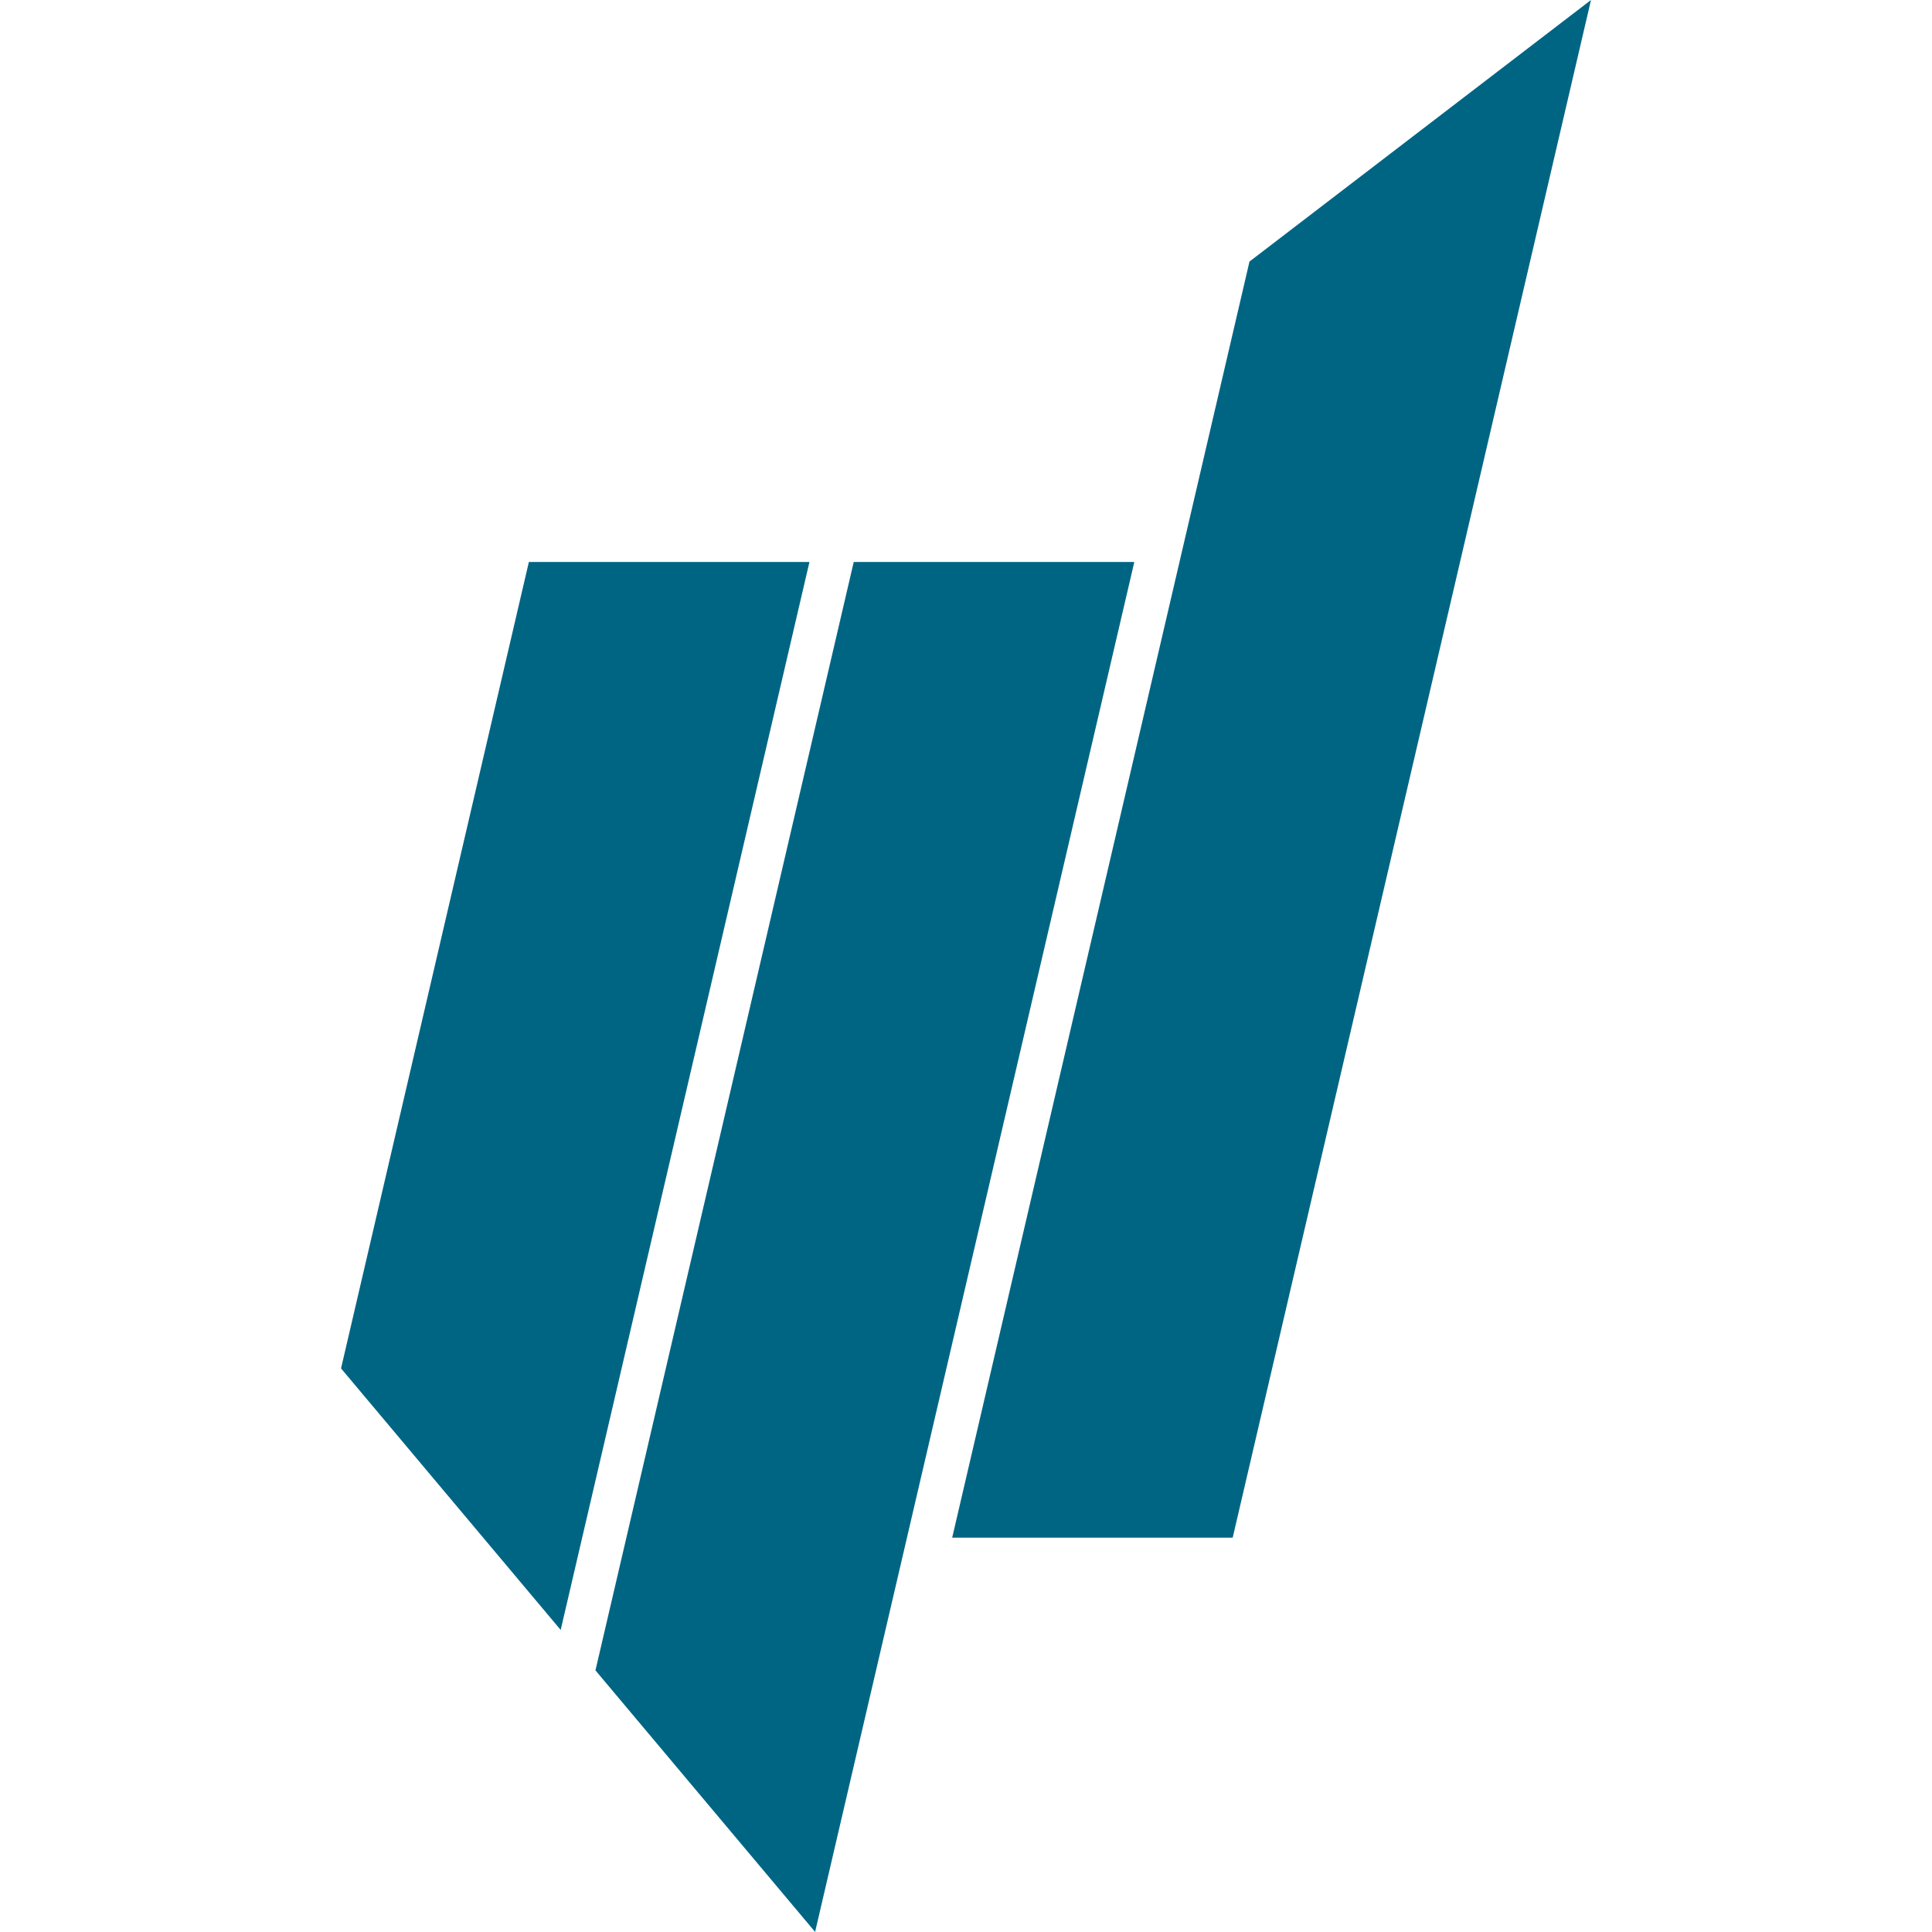 <svg xmlns="http://www.w3.org/2000/svg" version="1.1" xmlns:xlink="http://www.w3.org/1999/xlink" xmlns:svgjs="http://svgjs.dev/svgjs" width="1000" height="1000"><style>
    #light-icon {
      display: inline;
    }
    #dark-icon {
      display: none;
    }

    @media (prefers-color-scheme: dark) {
      #light-icon {
        display: none;
      }
      #dark-icon {
        display: inline;
      }
    }
  </style><g id="light-icon"><svg xmlns="http://www.w3.org/2000/svg" version="1.1" xmlns:xlink="http://www.w3.org/1999/xlink" xmlns:svgjs="http://svgjs.dev/svgjs" width="1000" height="1000"><g><g transform="matrix(3.846,0,0,3.846,176.519,0)"><svg xmlns="http://www.w3.org/2000/svg" version="1.1" xmlns:xlink="http://www.w3.org/1999/xlink" xmlns:svgjs="http://svgjs.dev/svgjs" width="168.21" height="260"><svg xmlns="http://www.w3.org/2000/svg" viewBox="0 0 168.21 260"><defs><style>.cls-1{fill:#006583;}</style></defs><title>favicon</title><g id="Layer_2" data-name="Layer 2"><g id="favicon"><polygon class="cls-1" points="29.56 219.36 0 184.16 25.28 75.63 63.04 75.63 29.56 219.36"></polygon><polygon class="cls-1" points="63.8 260 34.24 224.8 69 75.63 106.76 75.63 63.8 260"></polygon><polygon class="cls-1" points="168.22 0 122.26 35.2 82.25 206.94 120 206.94 168.22 0"></polygon></g></g></svg></svg></g></g></svg></g><g id="dark-icon"><svg xmlns="http://www.w3.org/2000/svg" version="1.1" xmlns:xlink="http://www.w3.org/1999/xlink" xmlns:svgjs="http://svgjs.dev/svgjs" width="1000" height="1000"><g clip-path="url(#SvgjsClipPath1075)"><rect width="1000" height="1000" fill="#ffffff"></rect><g transform="matrix(3.462,0,0,3.462,208.867,50)"><svg xmlns="http://www.w3.org/2000/svg" version="1.1" xmlns:xlink="http://www.w3.org/1999/xlink" xmlns:svgjs="http://svgjs.dev/svgjs" width="168.21" height="260"><svg xmlns="http://www.w3.org/2000/svg" viewBox="0 0 168.21 260"><defs><style>.cls-1{fill:#006583;}</style><clipPath id="SvgjsClipPath1075"><rect width="1000" height="1000" x="0" y="0" rx="350" ry="350"></rect></clipPath></defs><title>favicon</title><g id="Layer_2" data-name="Layer 2"><g id="favicon"><polygon class="cls-1" points="29.56 219.36 0 184.16 25.28 75.63 63.04 75.63 29.56 219.36"></polygon><polygon class="cls-1" points="63.8 260 34.24 224.8 69 75.63 106.76 75.63 63.8 260"></polygon><polygon class="cls-1" points="168.22 0 122.26 35.2 82.25 206.94 120 206.94 168.22 0"></polygon></g></g></svg></svg></g></g></svg></g></svg>